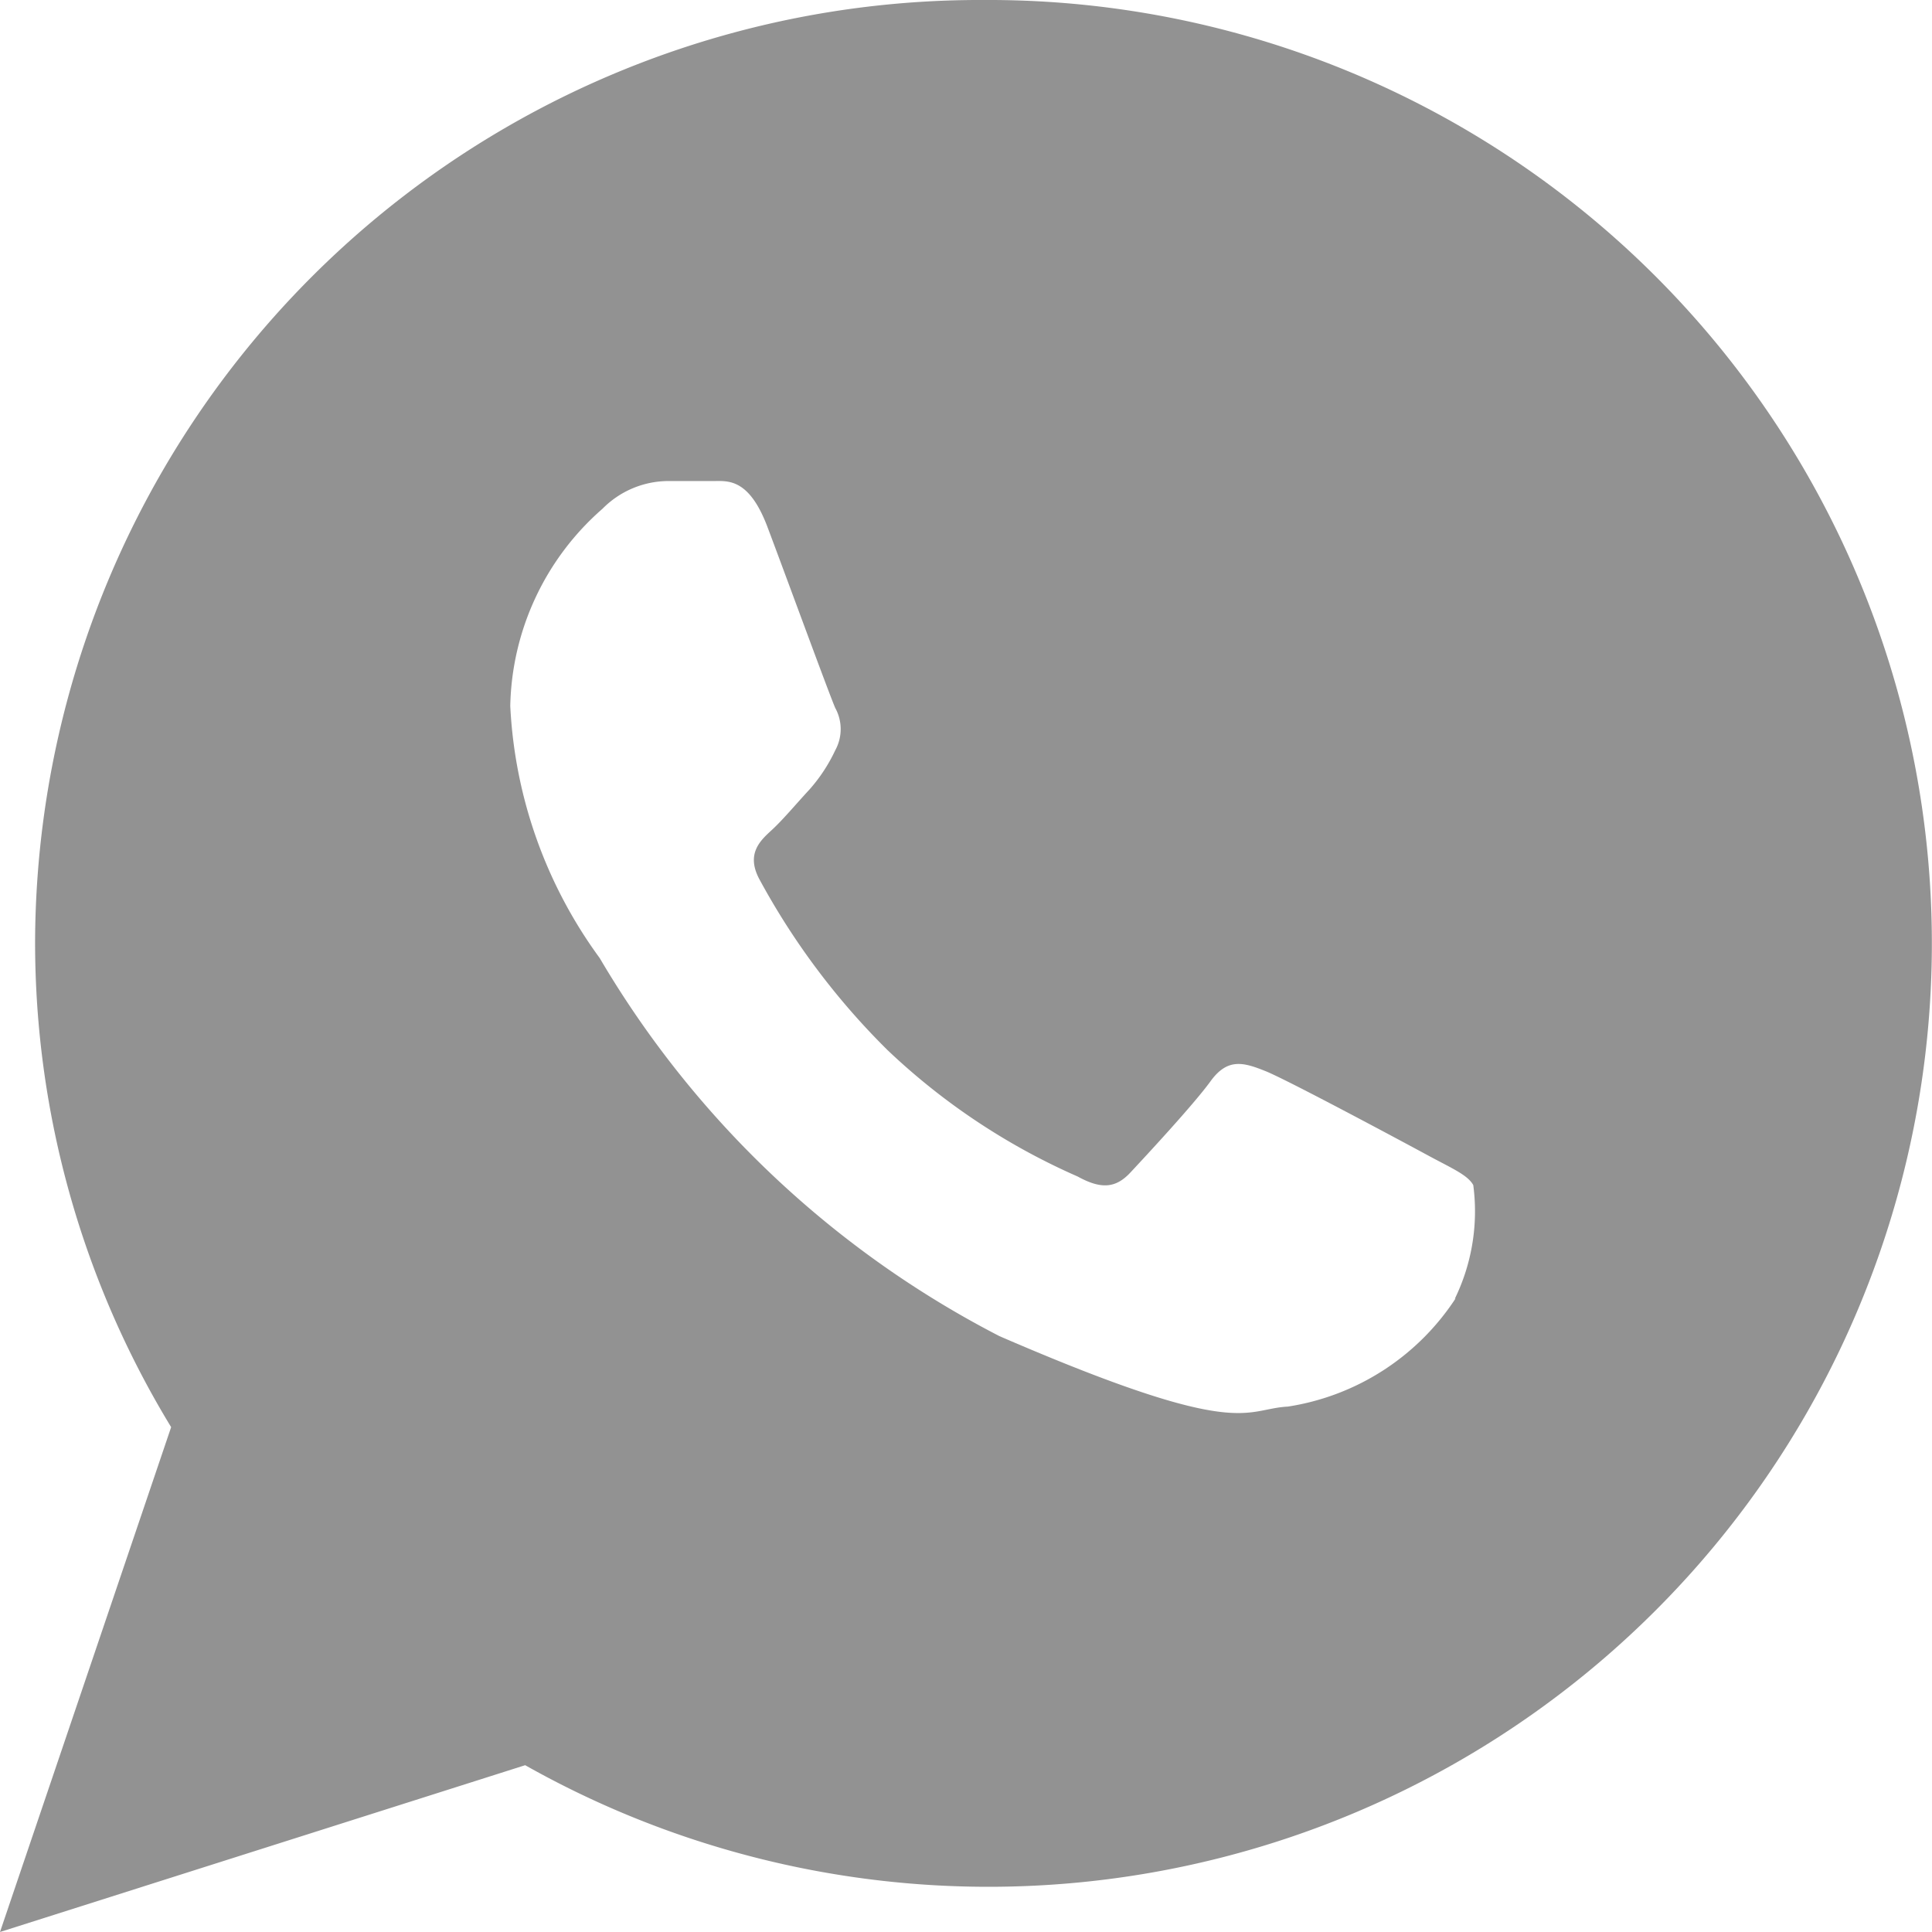 <svg xmlns="http://www.w3.org/2000/svg" width="16.459" height="16.459" viewBox="0 0 16.459 16.459">
  <path id="icon-foot-icon2" d="M72.379,64a8.049,8.049,0,0,0-8.08,8.018,7.935,7.935,0,0,0,1.159,4.14L64,80.459l4.474-1.421A8.037,8.037,0,1,0,72.379,64ZM76.4,75.062a2.087,2.087,0,0,1-1.429.921c-.379.02-.39.294-2.456-.6a8.43,8.43,0,0,1-3.406-3.221,3.962,3.962,0,0,1-.762-2.148,2.29,2.29,0,0,1,.786-1.68.791.791,0,0,1,.56-.236c.163,0,.268,0,.388,0s.3-.025.457.391.531,1.438.578,1.543a.374.374,0,0,1,0,.359,1.4,1.4,0,0,1-.219.334c-.108.116-.227.259-.323.347s-.219.2-.107.414a6.183,6.183,0,0,0,1.094,1.46,5.637,5.637,0,0,0,1.62,1.077c.2.11.324.1.449-.034s.538-.578.683-.778.281-.161.468-.086,1.181.608,1.384.718.338.166.386.253a1.7,1.7,0,0,1-.157.968Z" transform="translate(-64 -64)" fill="#929292"/>
</svg>
